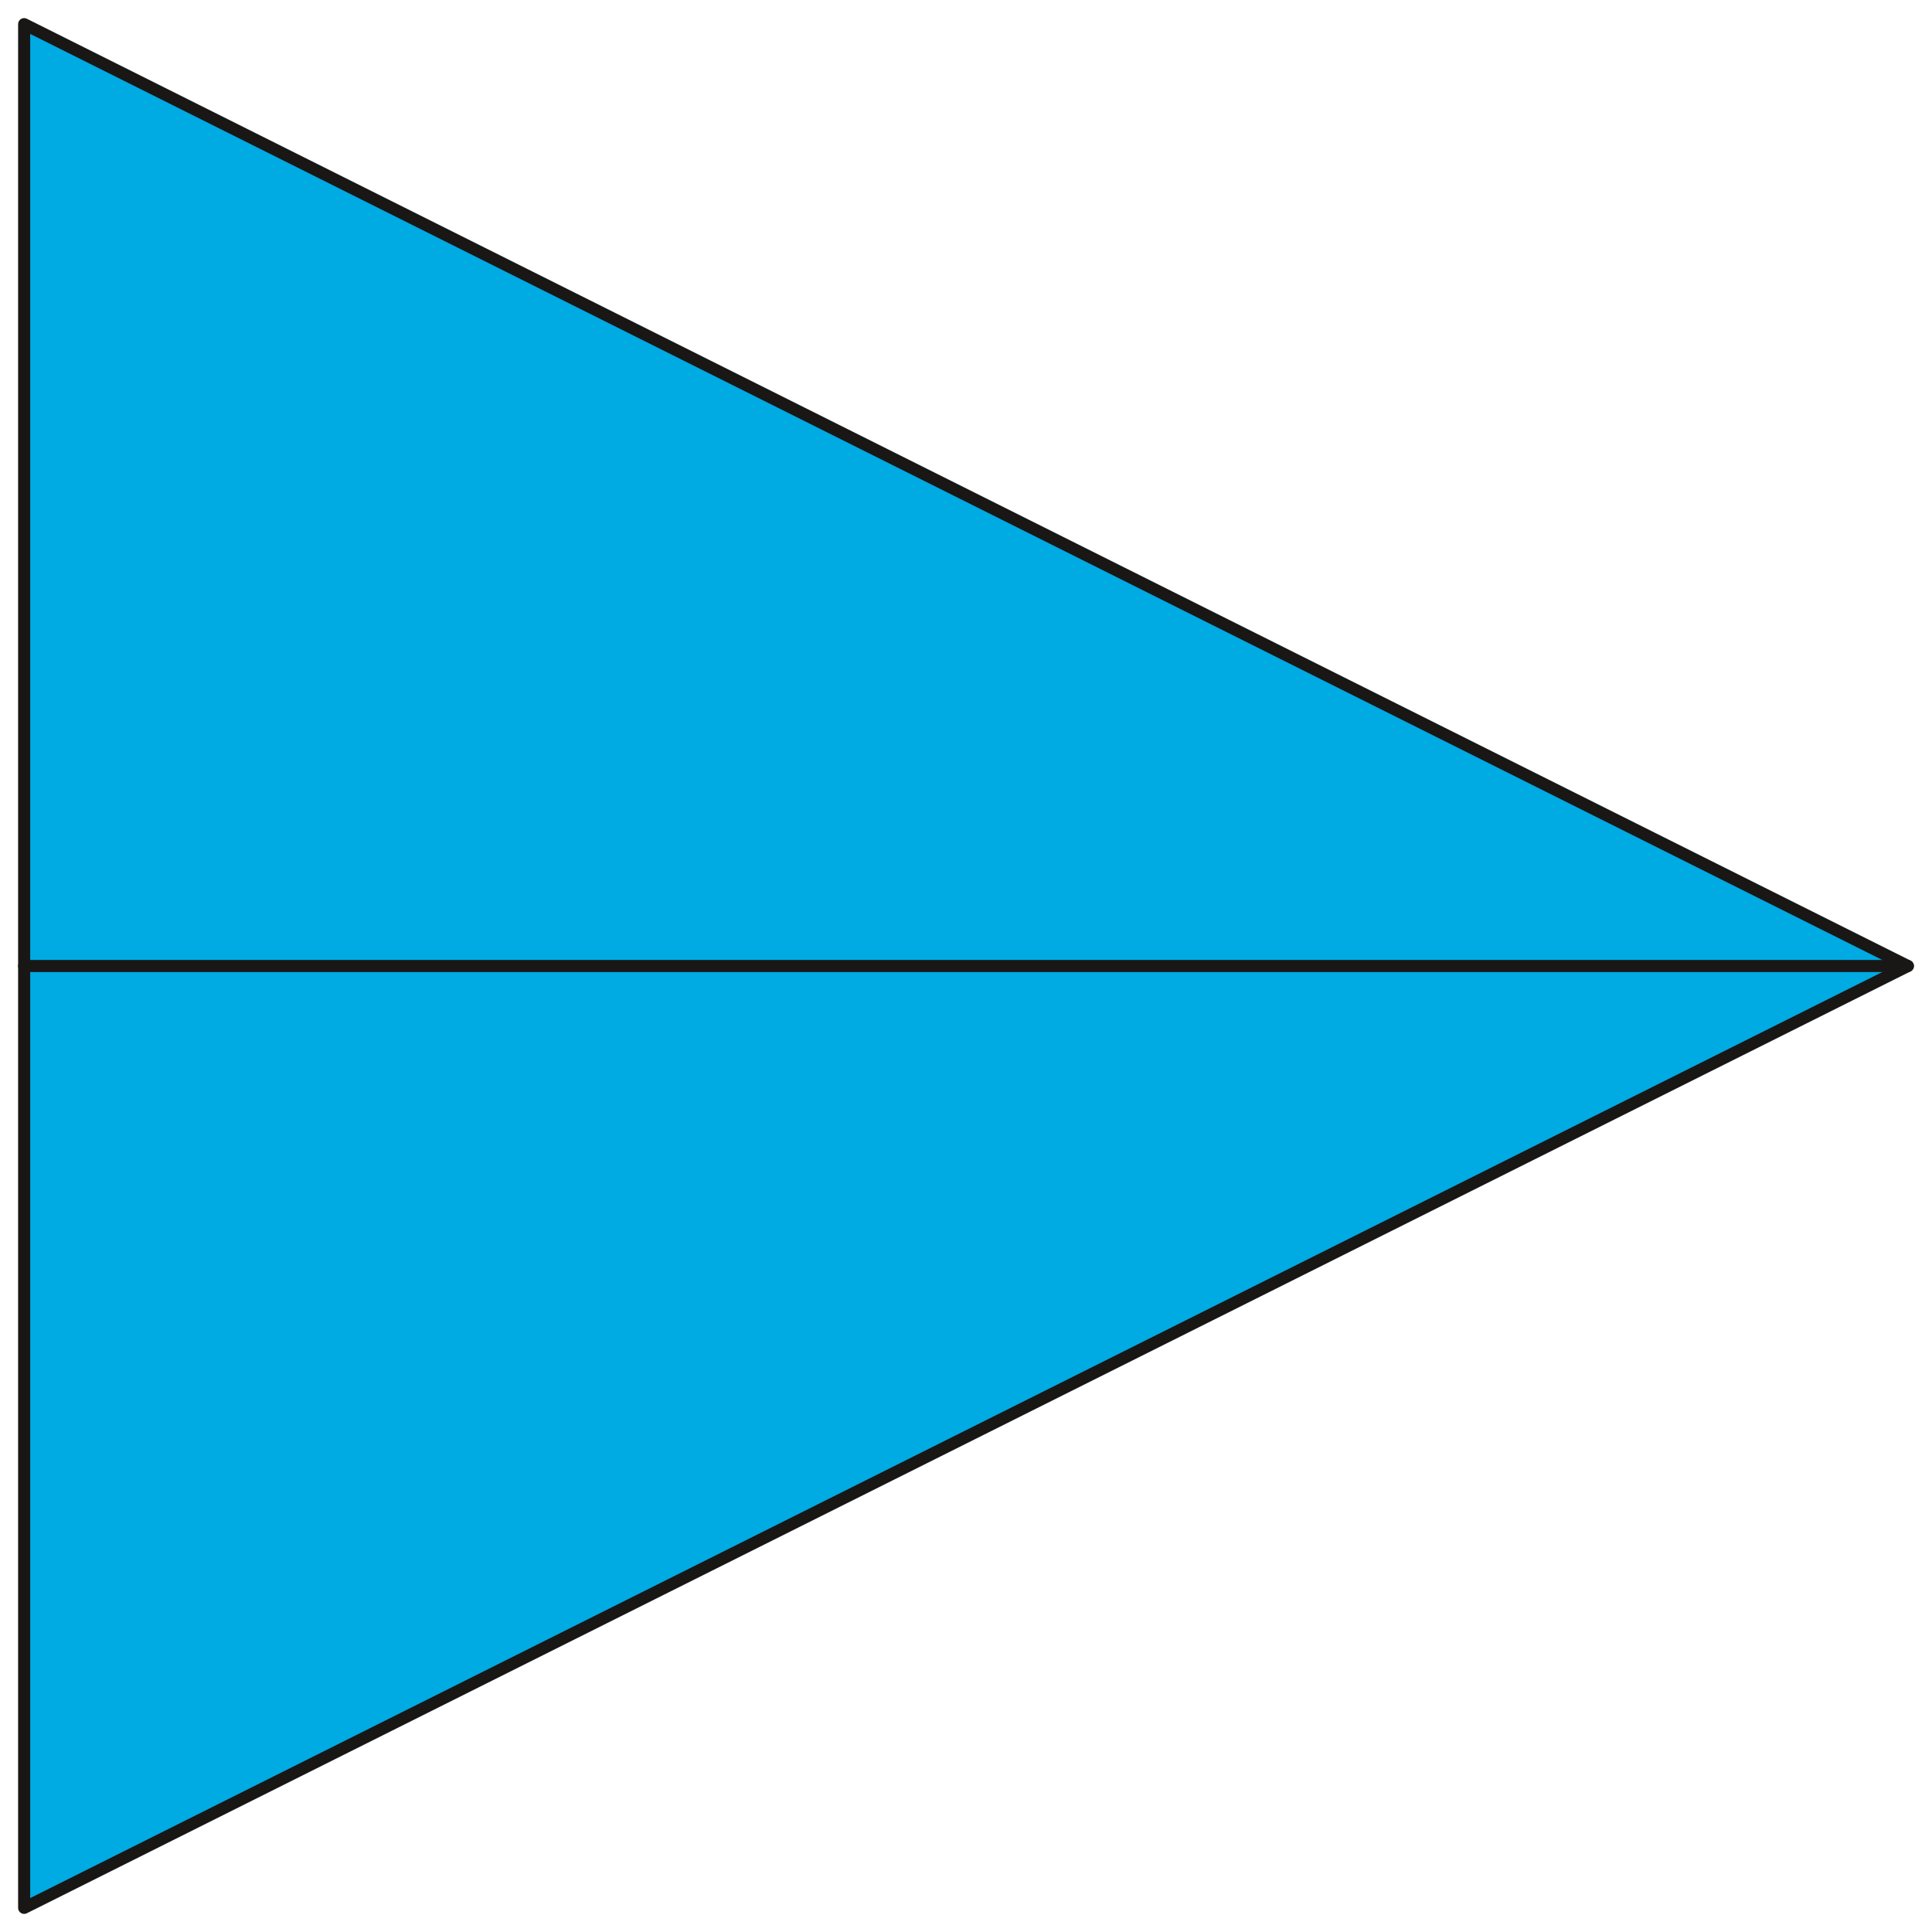 <?xml version="1.0" encoding="UTF-8"?> <svg xmlns="http://www.w3.org/2000/svg" width="160" height="160" viewBox="0 0 160 160" fill="none"><path d="M158 80L2 2V80V158L158 80Z" fill="#00AAE3" stroke="#191715" stroke-linecap="round" stroke-linejoin="round"></path><path d="M158 79.999H2" stroke="#191715" stroke-linecap="round" stroke-linejoin="round"></path></svg> 